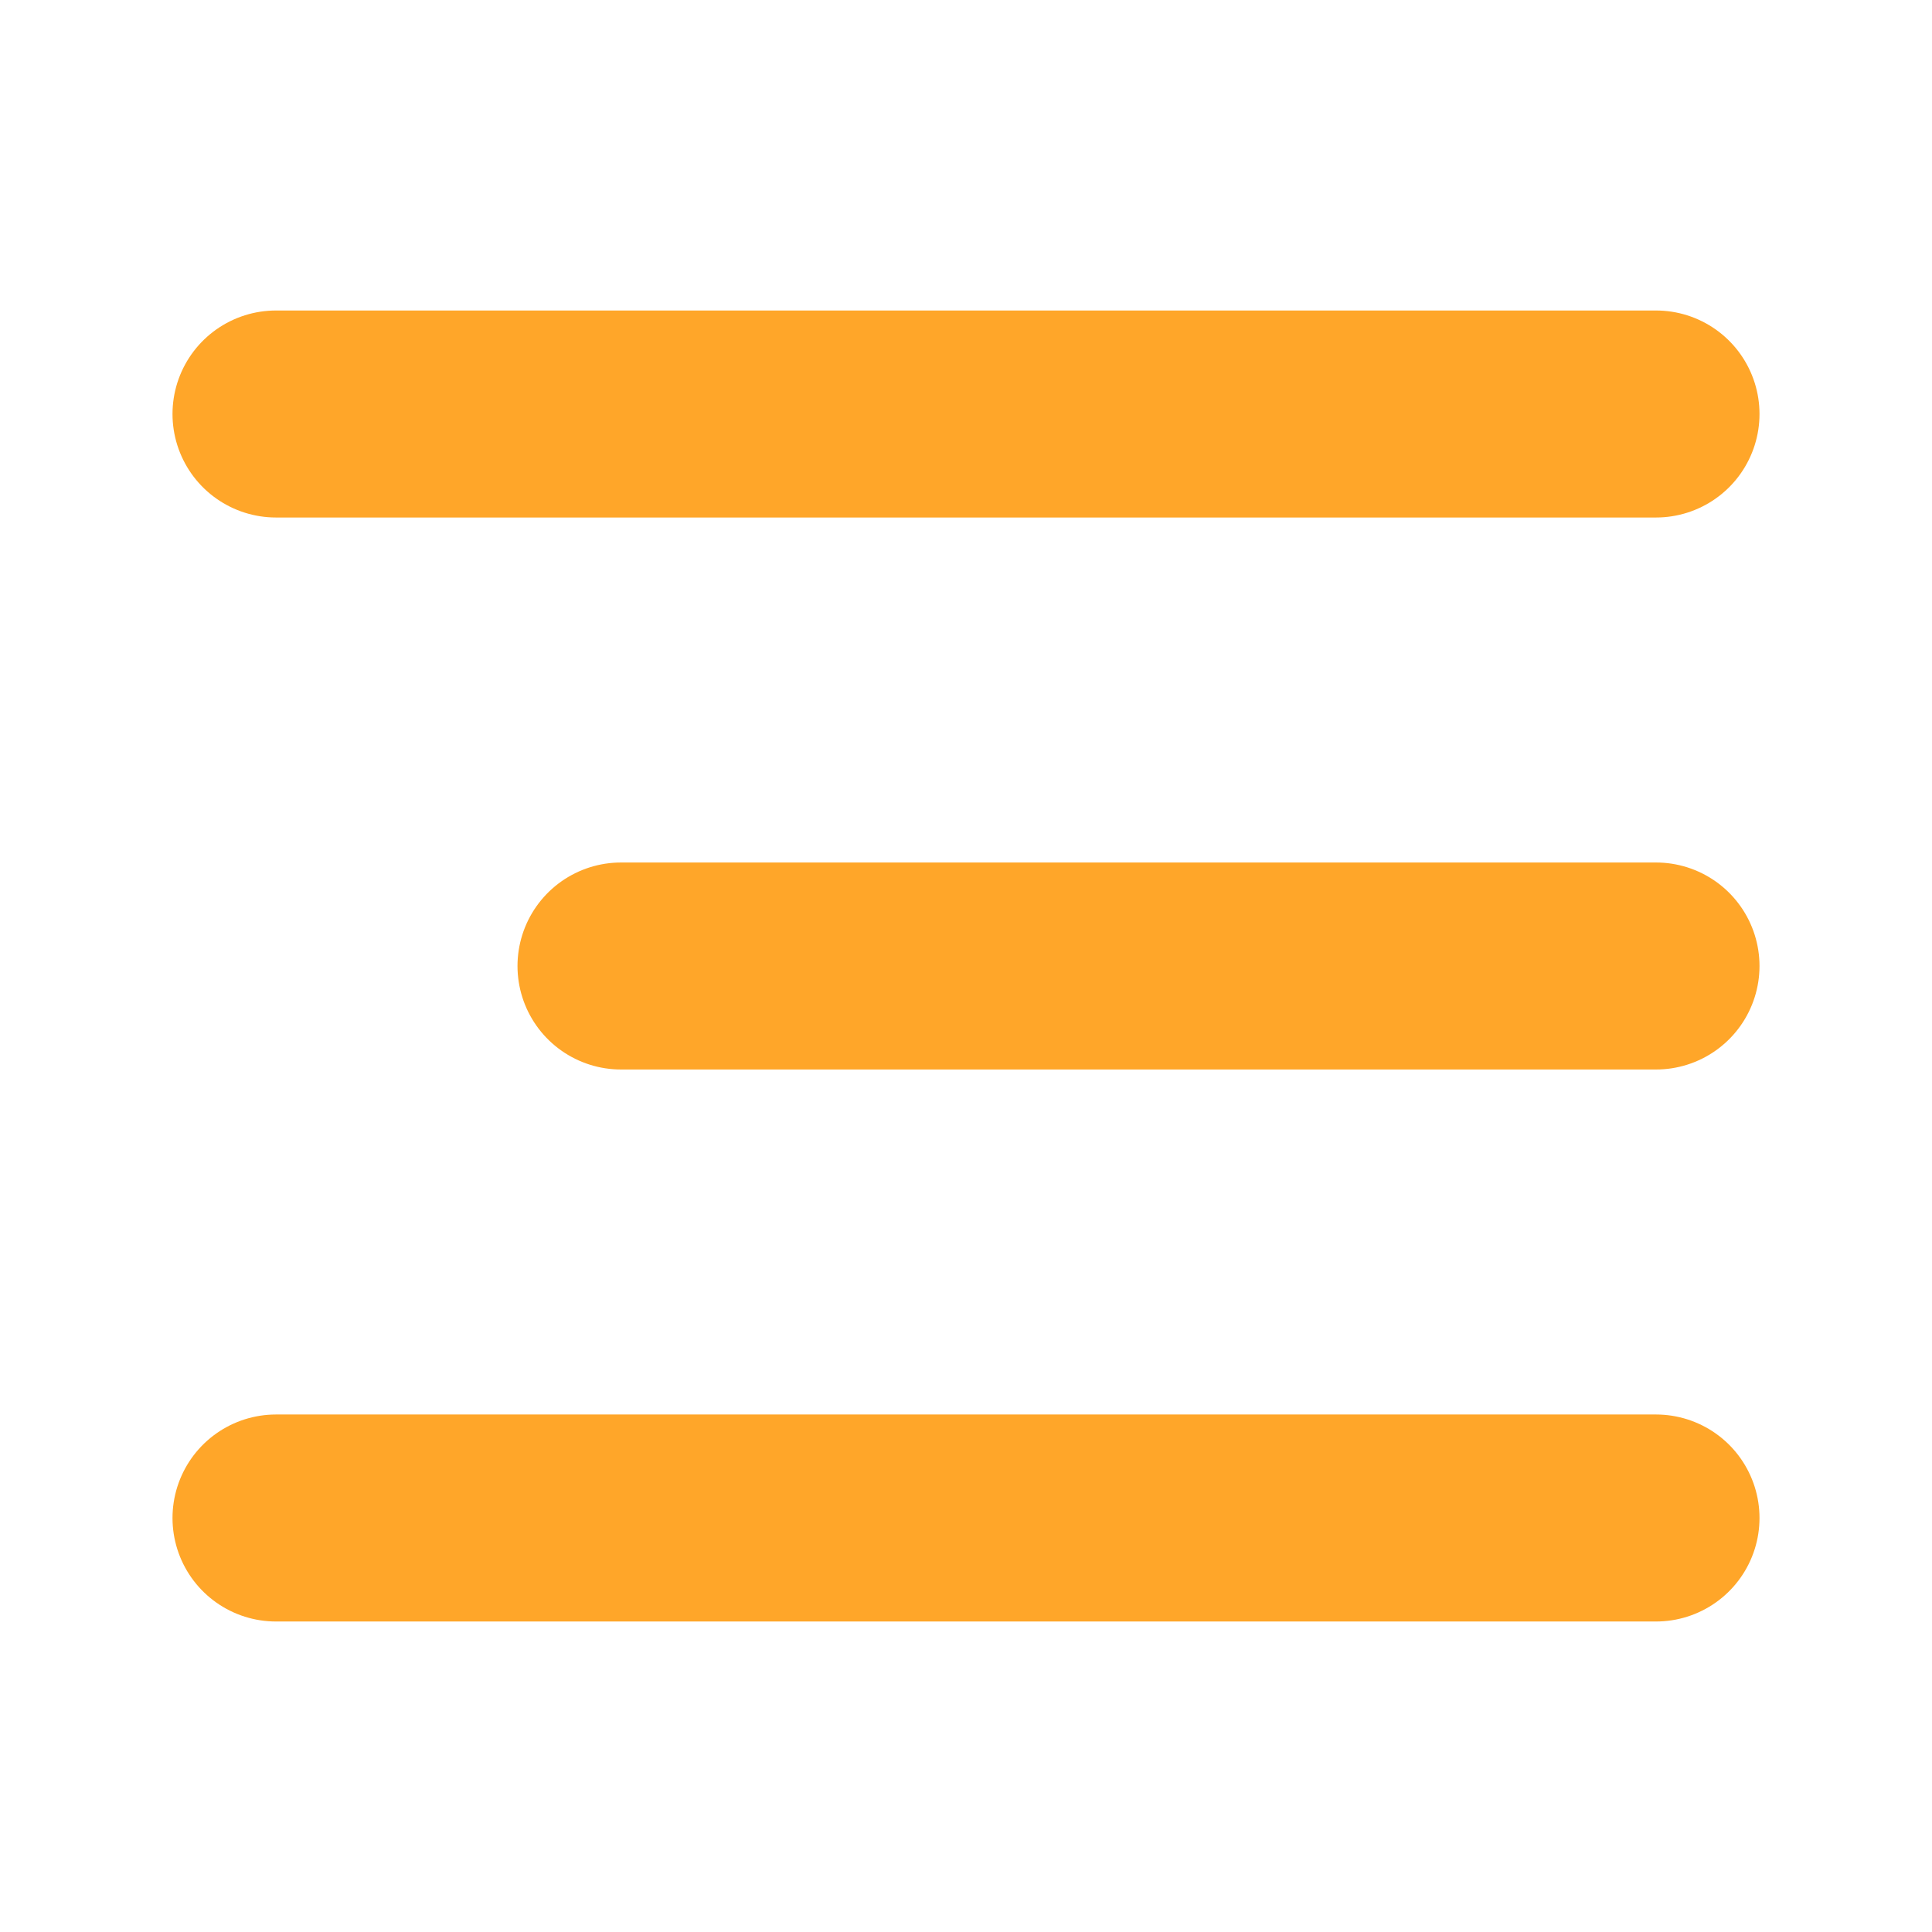 <svg width="28" height="28" viewBox="0 0 28 28" fill="none" xmlns="http://www.w3.org/2000/svg">
    <path d="M4 6H24" stroke="#ffa629" stroke-width="3" stroke-linecap="round"/>
    <path d="M9 14L24 14" stroke="#ffa629" stroke-width="3" stroke-linecap="round"/>
    <path d="M4 22H24" stroke="#ffa629" stroke-width="3" stroke-linecap="round"/>
</svg>
